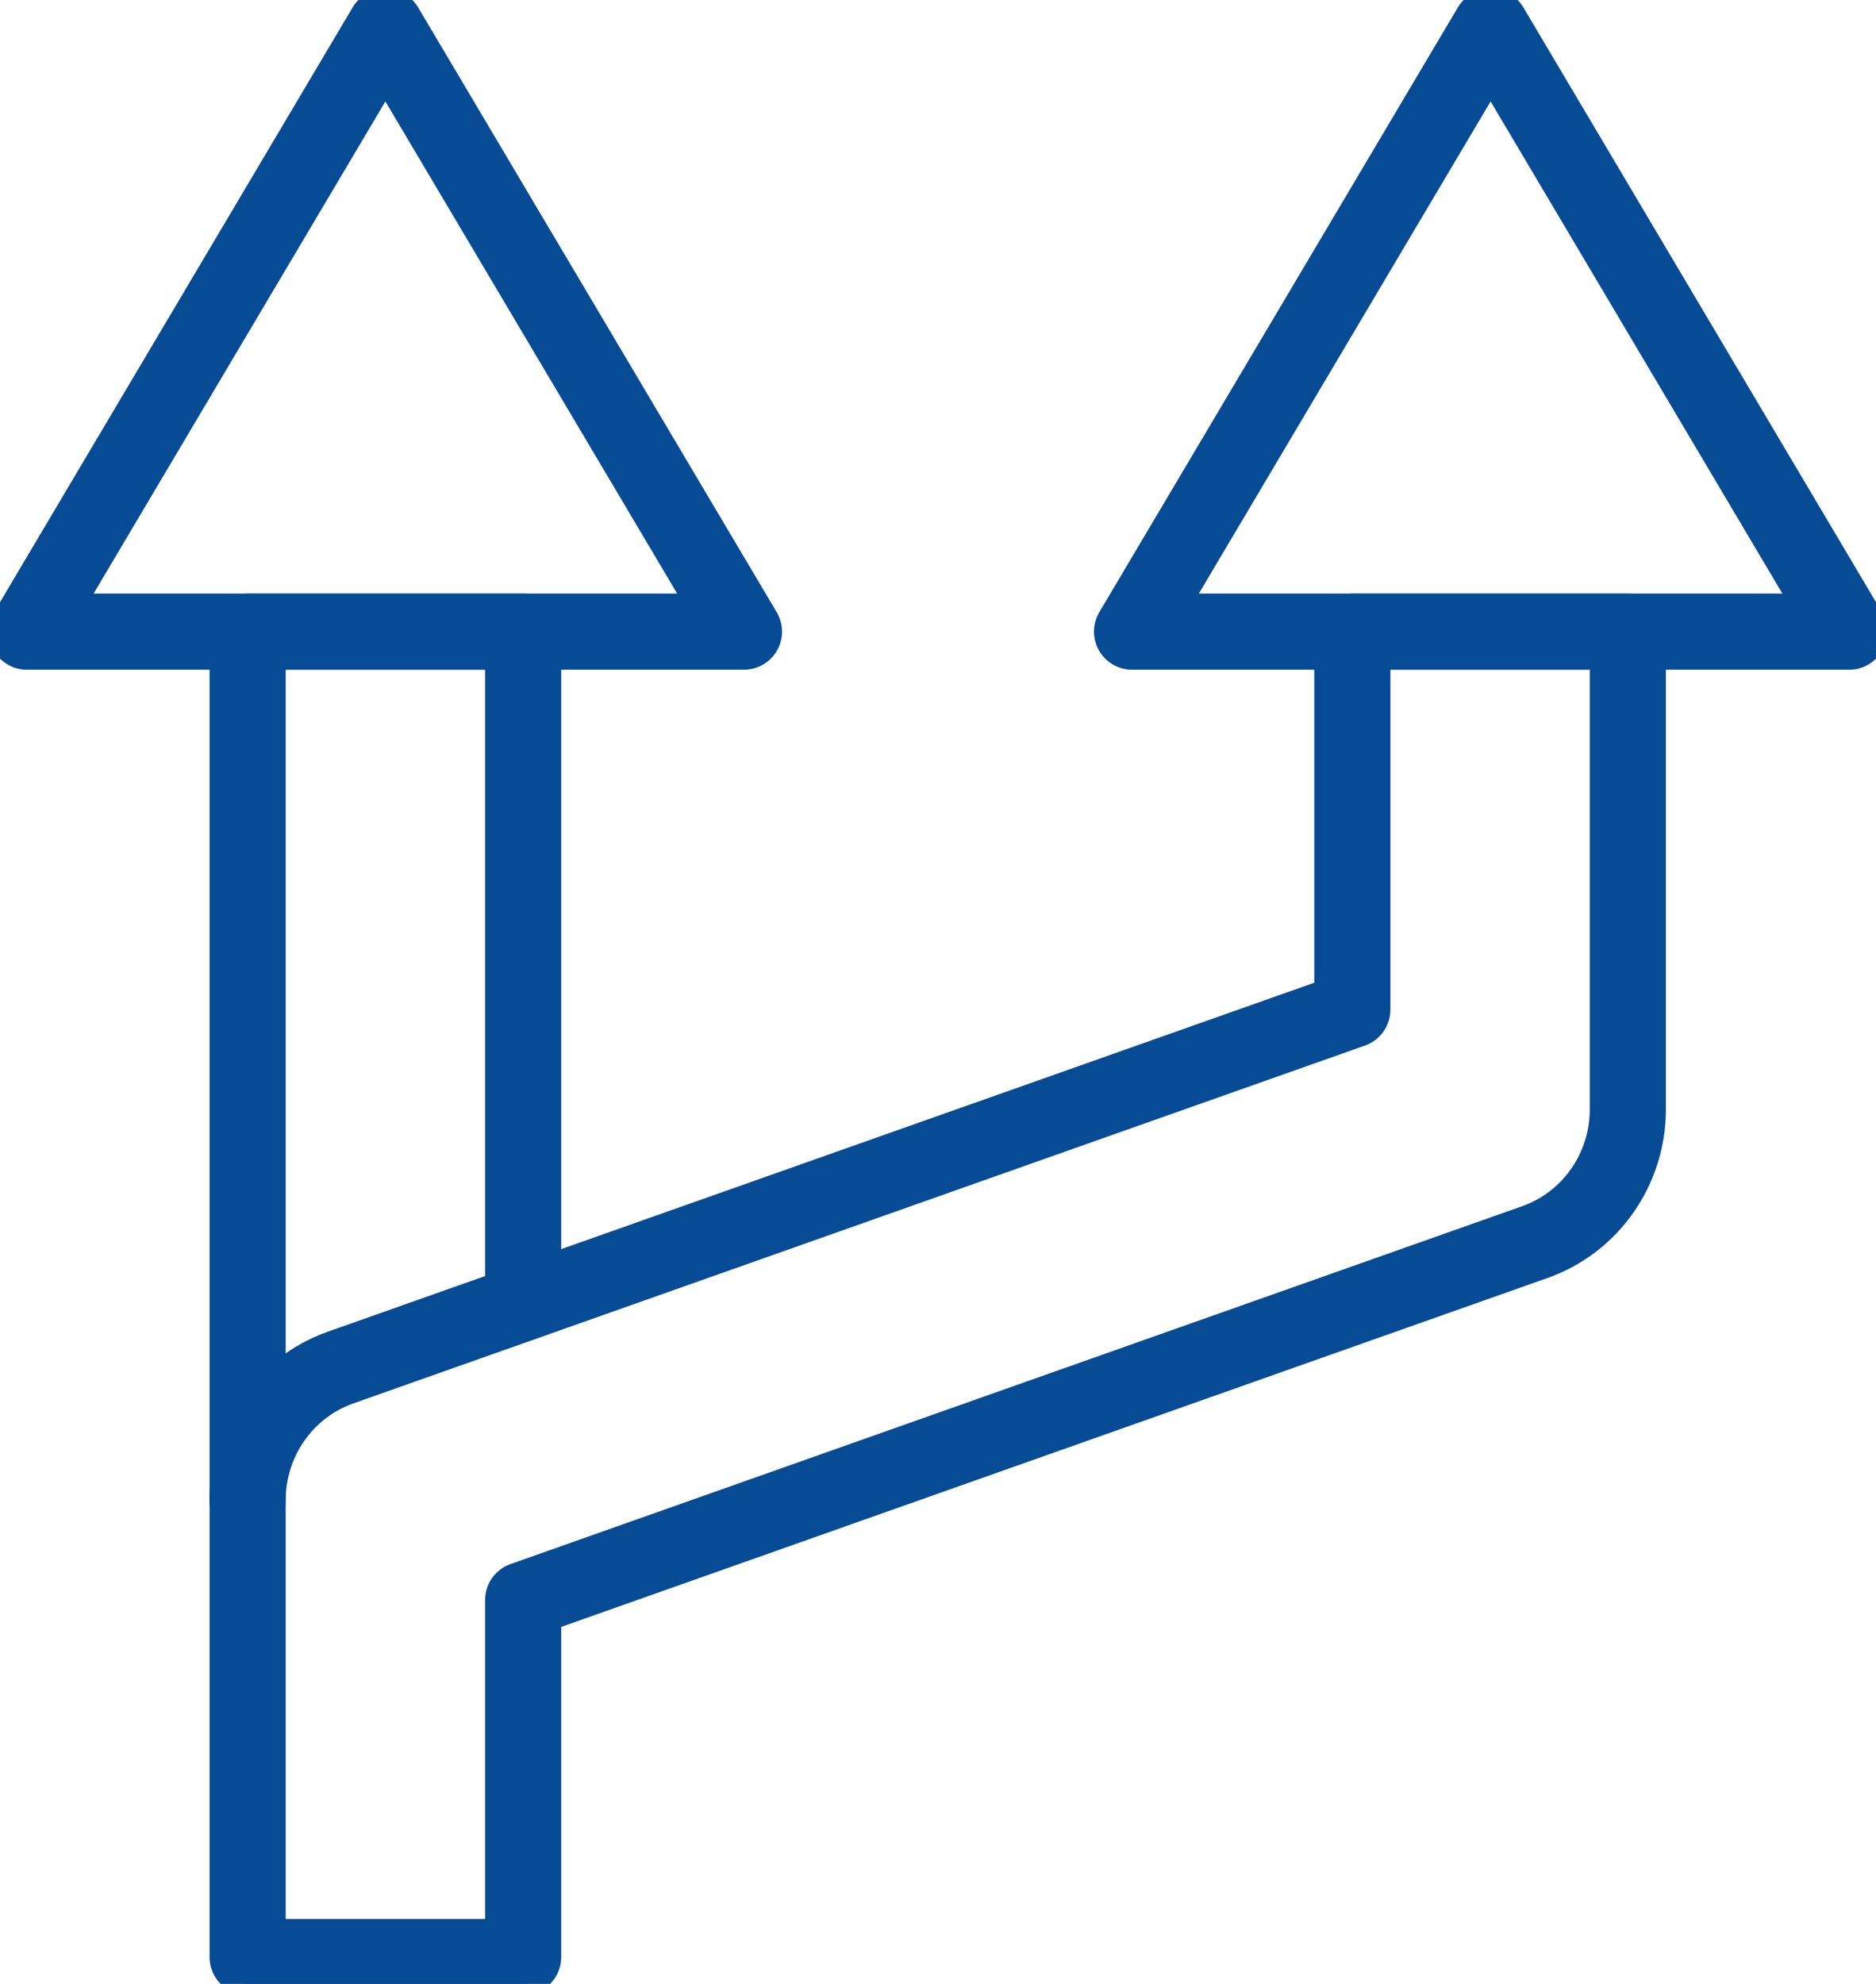 <?xml version="1.0" encoding="UTF-8"?>
<svg id="_レイヤー_2" data-name="レイヤー 2" xmlns="http://www.w3.org/2000/svg" viewBox="0 0 35 37">
  <defs>
    <style>
      .cls-1, .cls-2 {
        fill: none;
        stroke: #074b94;
        stroke-linecap: round;
        stroke-linejoin: round;
      }

      .cls-2 {
        stroke-width: 1.42px;
      }
    </style>
  </defs>
  <g id="D">
    <g>
      <g>
        <g>
          <path class="cls-1" d="M9.76,36.5h-5.14v-8.52c0-1.11.69-2.1,1.72-2.47l18.89-6.68v-7.05h5.14v8.91c0,1.11-.69,2.1-1.72,2.47l-18.89,6.68v6.66Z"/>
          <polygon class="cls-1" points="34.5 11.78 27.81 .5 21.12 11.78 34.5 11.78"/>
        </g>
        <g>
          <polyline class="cls-1" points="4.62 27.98 4.62 11.78 9.76 11.78 9.76 24.3"/>
          <polyline class="cls-1" points="7.19 .5 .5 11.78 13.88 11.78 7.19 .5"/>
        </g>
      </g>
      <g>
        <g>
          <path class="cls-2" d="M9.76,36.5h-5.14v-8.52c0-1.11.69-2.1,1.72-2.47l18.89-6.68v-7.05h5.14v8.91c0,1.11-.69,2.1-1.72,2.47l-18.89,6.68v6.66Z"/>
          <polygon class="cls-2" points="34.5 11.78 27.81 .5 21.12 11.78 34.5 11.78"/>
        </g>
        <g>
          <polyline class="cls-2" points="4.62 27.98 4.62 11.78 9.76 11.78 9.76 24.3"/>
          <polyline class="cls-2" points="7.19 .5 .5 11.78 13.88 11.78 7.19 .5"/>
        </g>
      </g>
    </g>
  </g>
</svg>